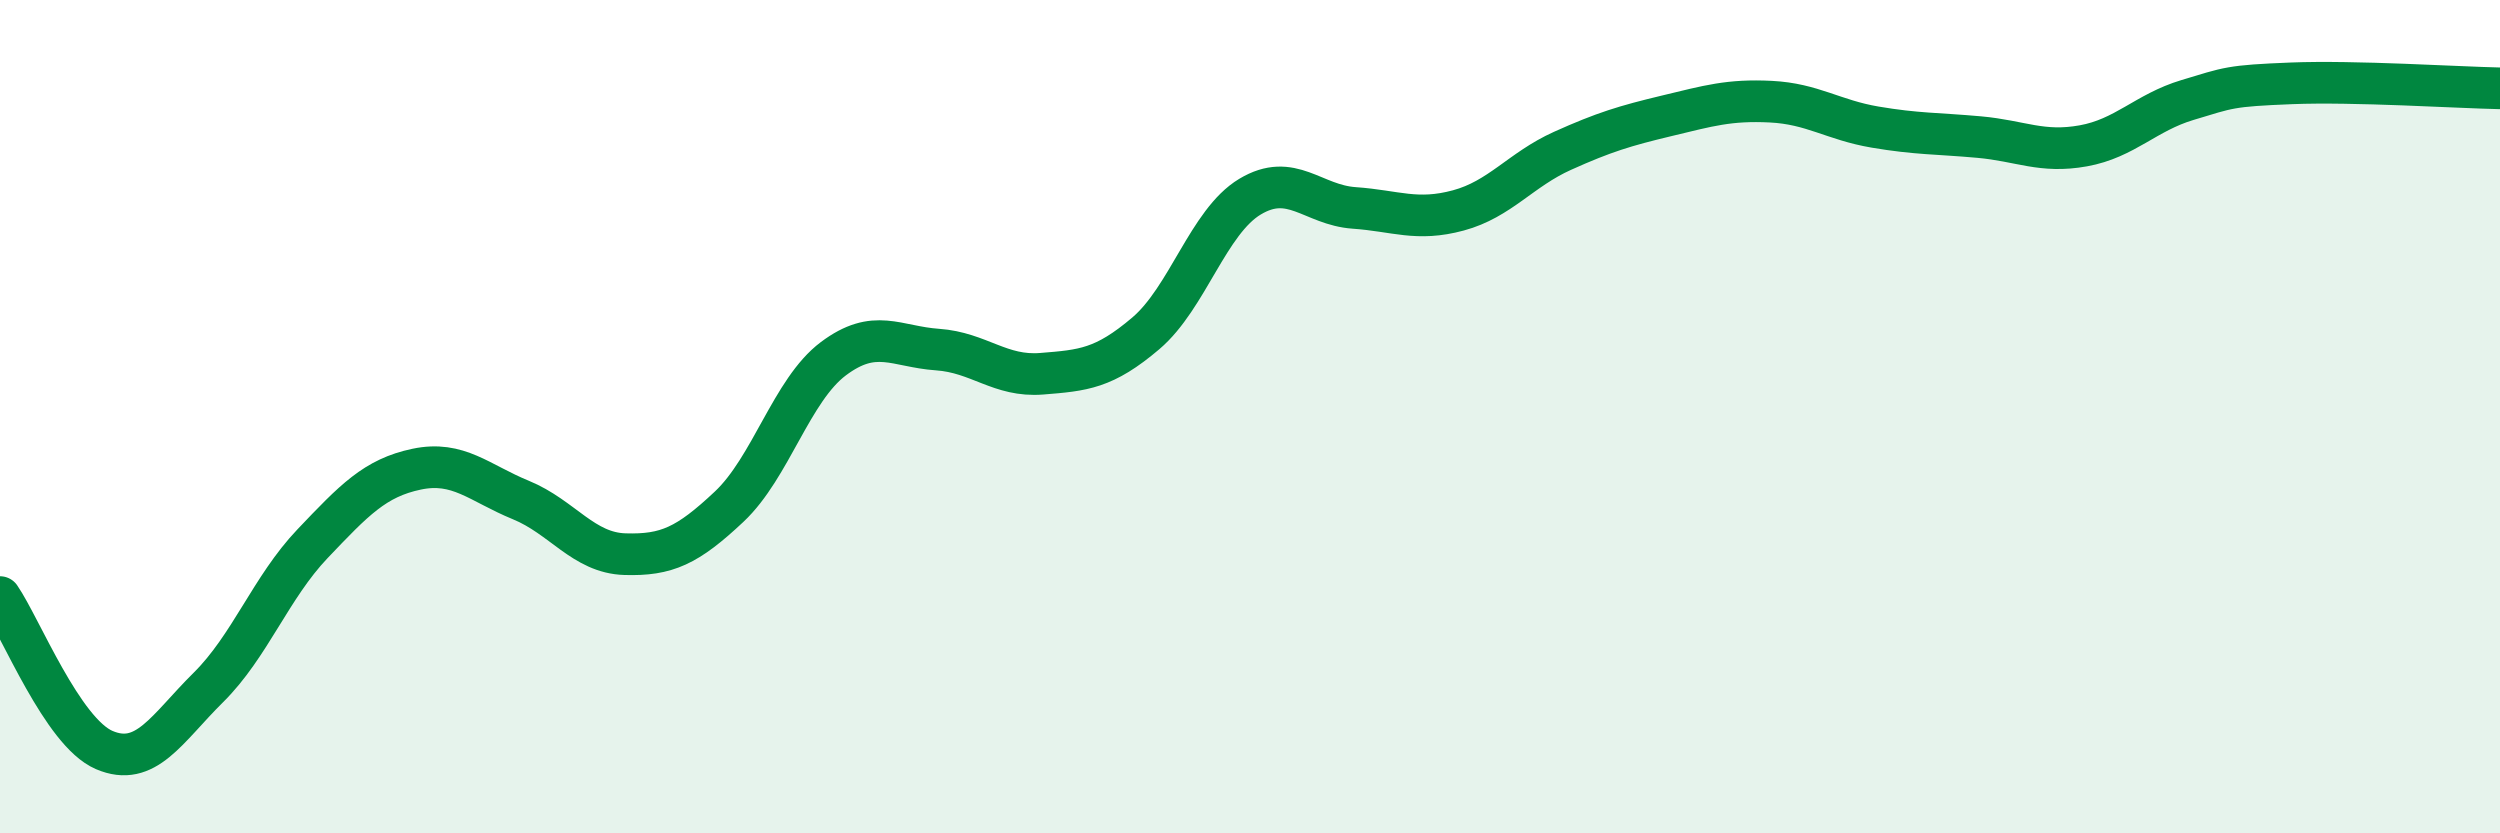 
    <svg width="60" height="20" viewBox="0 0 60 20" xmlns="http://www.w3.org/2000/svg">
      <path
        d="M 0,14.33 C 0.5,15.06 1.5,17.57 2.5,18 C 3.5,18.43 4,17.49 5,16.5 C 6,15.51 6.5,14.1 7.5,13.05 C 8.5,12 9,11.47 10,11.26 C 11,11.05 11.5,11.59 12.5,12 C 13.5,12.41 14,13.27 15,13.3 C 16,13.33 16.5,13.1 17.5,12.16 C 18.5,11.22 19,9.36 20,8.61 C 21,7.86 21.5,8.32 22.5,8.39 C 23.5,8.46 24,9.05 25,8.97 C 26,8.89 26.5,8.85 27.5,8 C 28.5,7.15 29,5.32 30,4.72 C 31,4.12 31.5,4.92 32.5,4.99 C 33.5,5.06 34,5.32 35,5.05 C 36,4.78 36.5,4.07 37.5,3.62 C 38.5,3.17 39,3.02 40,2.78 C 41,2.54 41.5,2.39 42.5,2.44 C 43.5,2.49 44,2.88 45,3.05 C 46,3.22 46.5,3.2 47.5,3.29 C 48.5,3.38 49,3.68 50,3.5 C 51,3.32 51.5,2.7 52.5,2.4 C 53.5,2.1 53.5,2.06 55,2 C 56.5,1.94 59,2.1 60,2.12L60 20L0 20Z"
        fill="#008740"
        opacity="0.1"
        stroke-linecap="round"
        stroke-linejoin="round"
      />
      <path
        d="M 0,14.33 C 0.5,15.06 1.5,17.57 2.5,18 C 3.5,18.43 4,17.49 5,16.5 C 6,15.51 6.5,14.1 7.5,13.05 C 8.5,12 9,11.47 10,11.26 C 11,11.05 11.5,11.59 12.5,12 C 13.5,12.41 14,13.27 15,13.3 C 16,13.33 16.5,13.1 17.5,12.16 C 18.5,11.22 19,9.36 20,8.61 C 21,7.86 21.5,8.32 22.5,8.39 C 23.5,8.46 24,9.05 25,8.97 C 26,8.89 26.5,8.85 27.5,8 C 28.5,7.15 29,5.32 30,4.72 C 31,4.12 31.5,4.92 32.5,4.99 C 33.5,5.06 34,5.32 35,5.05 C 36,4.78 36.5,4.07 37.5,3.62 C 38.5,3.17 39,3.02 40,2.78 C 41,2.54 41.5,2.39 42.5,2.44 C 43.5,2.49 44,2.88 45,3.05 C 46,3.22 46.5,3.2 47.5,3.29 C 48.5,3.38 49,3.68 50,3.5 C 51,3.32 51.5,2.7 52.5,2.4 C 53.5,2.1 53.5,2.06 55,2 C 56.5,1.94 59,2.1 60,2.12"
        stroke="#008740"
        stroke-width="1"
        fill="none"
        stroke-linecap="round"
        stroke-linejoin="round"
      />
    </svg>
  